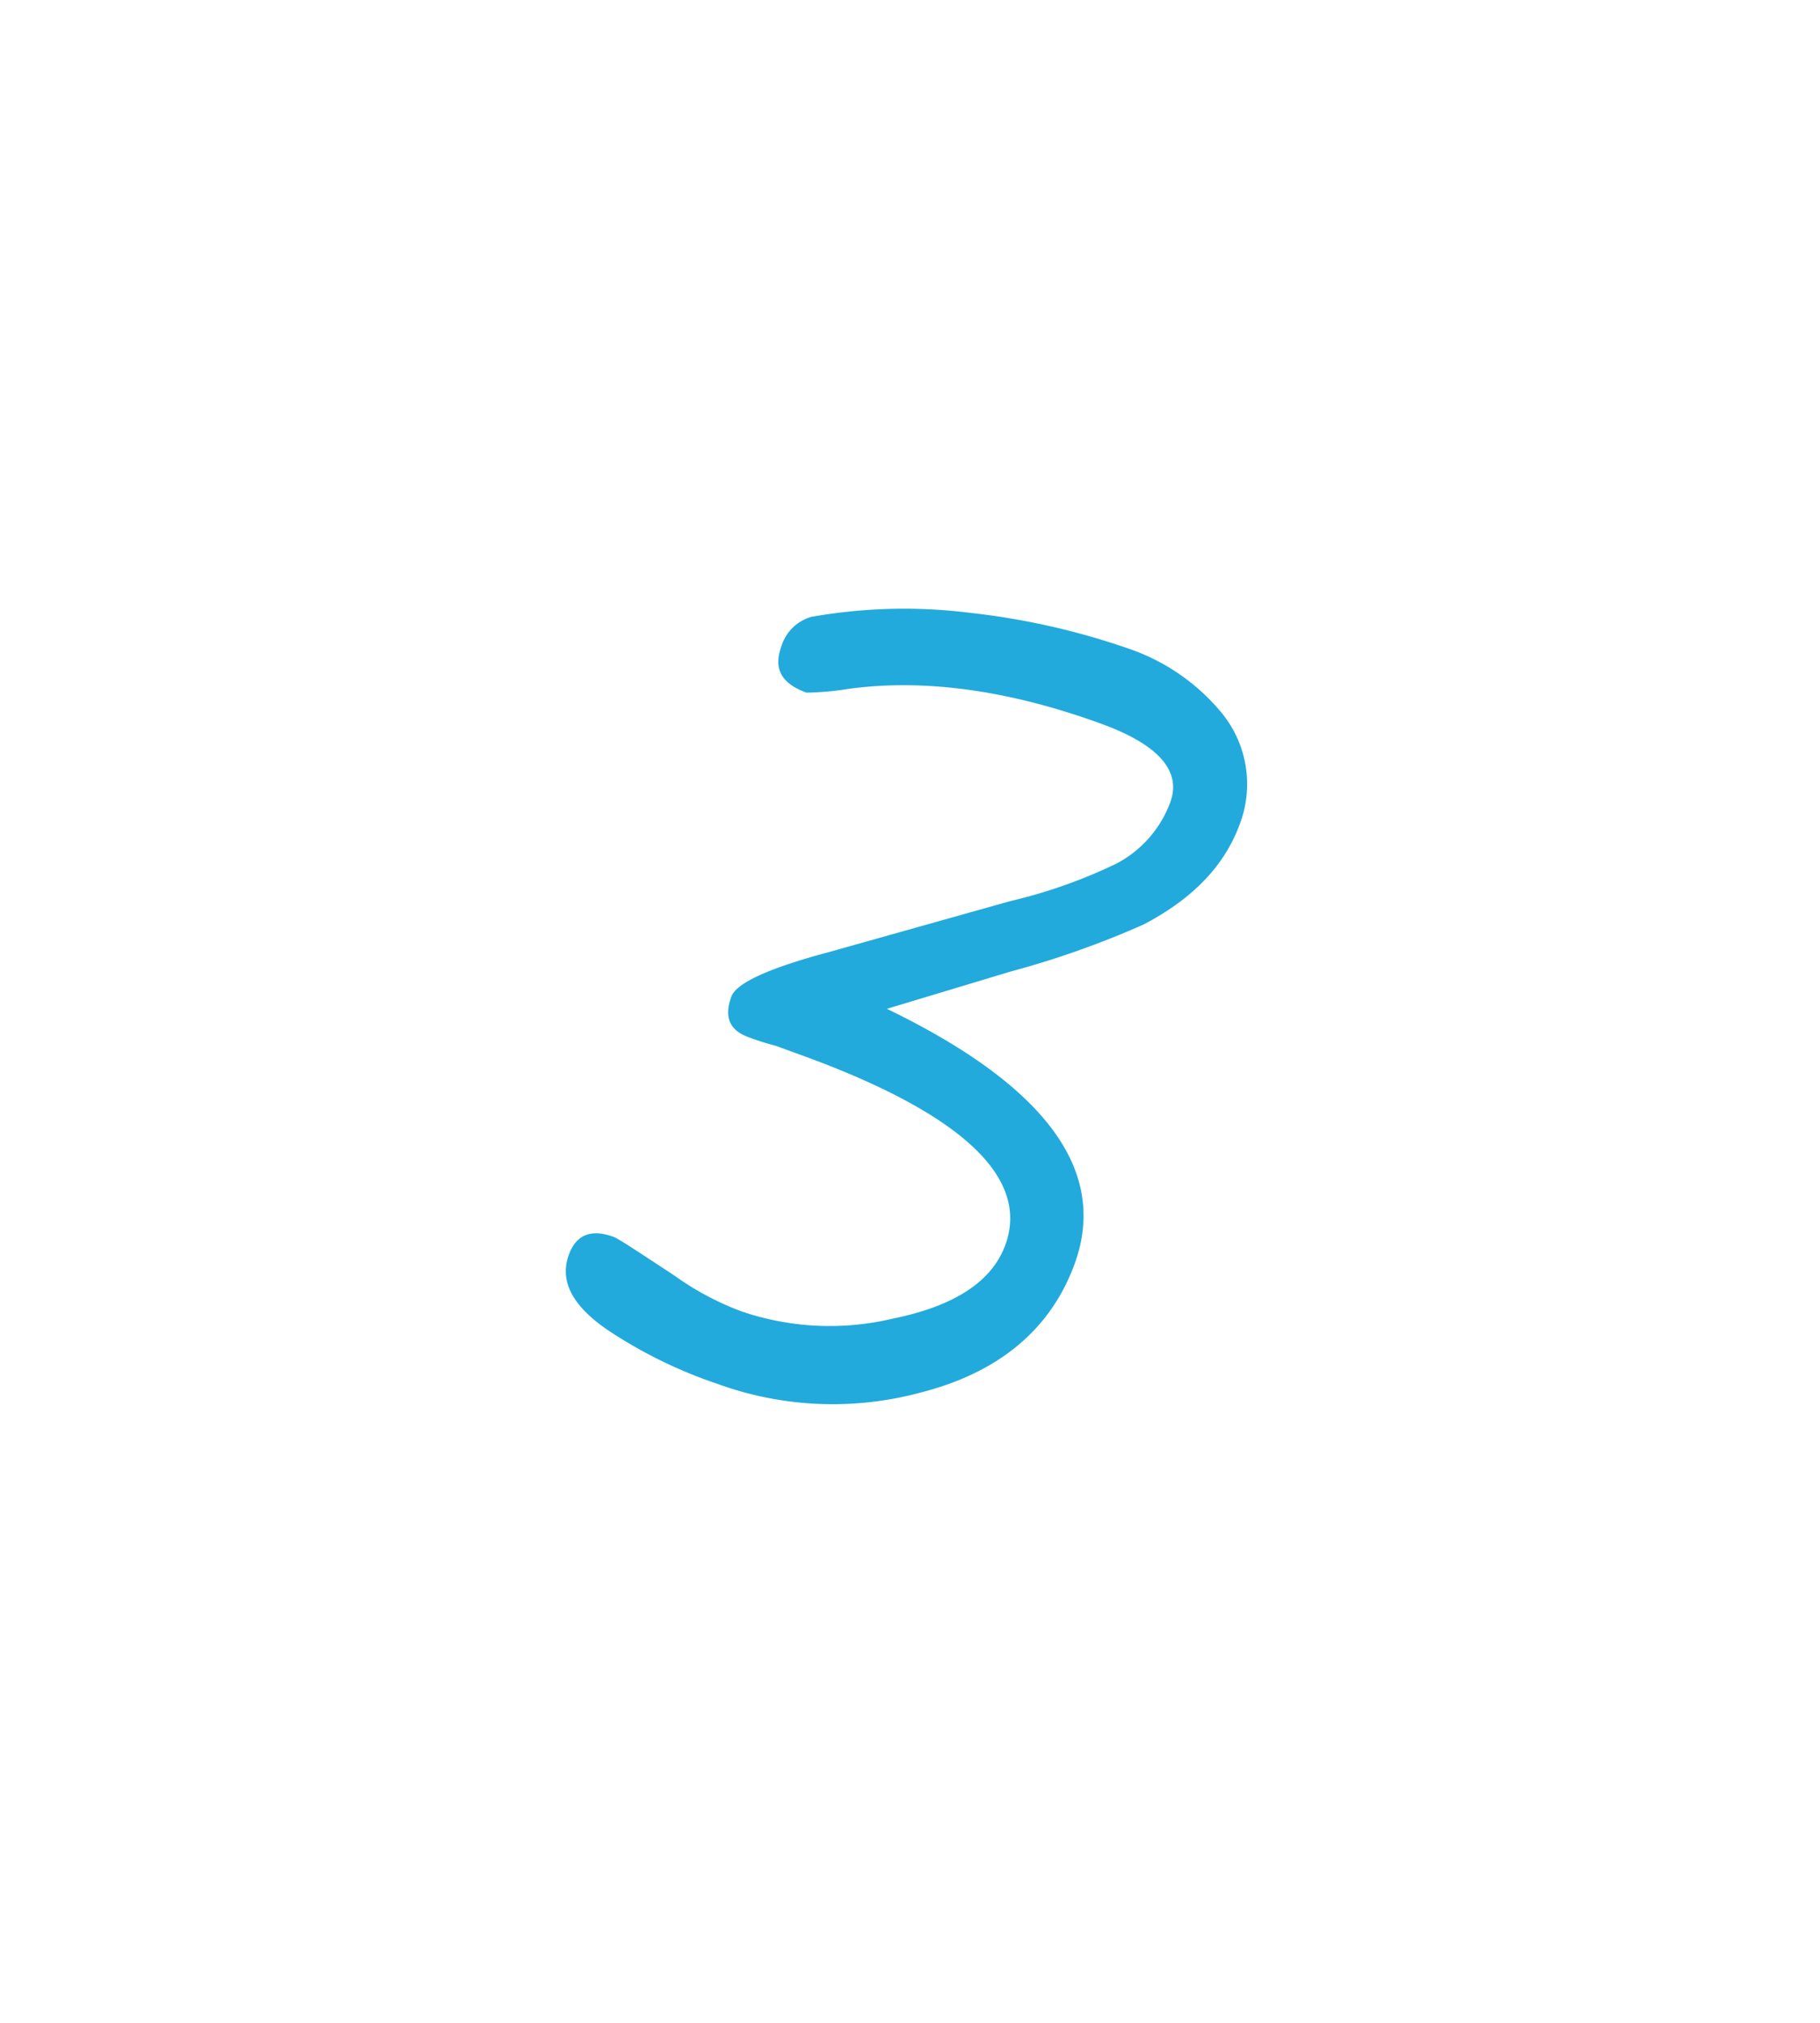 <svg xmlns="http://www.w3.org/2000/svg" xmlns:xlink="http://www.w3.org/1999/xlink" width="152.554" height="169.588" viewBox="0 0 152.554 169.588"><defs><filter id="a" x="0" y="0" width="152.554" height="169.588" filterUnits="userSpaceOnUse"><feOffset input="SourceAlpha"/><feGaussianBlur stdDeviation="15" result="b"/><feFlood flood-color="#fff"/><feComposite operator="in" in2="b"/><feComposite in="SourceGraphic"/></filter></defs><g transform="matrix(1, 0, 0, 1, 0, 0)" filter="url(#a)"><path d="M20.6-58.6A9.422,9.422,0,0,0,16-66.8a17.4,17.4,0,0,0-9.3-2.4A60.573,60.573,0,0,0-6.6-67.5a44.463,44.463,0,0,0-12.5,4.9,3.682,3.682,0,0,0-1.5,3.2c0,2,1.1,2.9,3.3,2.9A23.874,23.874,0,0,0-14.1-58c5.7-3,12.7-4.5,20.9-4.5,5.1,0,7.7,1.4,7.7,4.2A9.53,9.53,0,0,1,12-51.9a43.147,43.147,0,0,1-7.3,6L-8.1-36.7c-4.3,3-6.4,5.1-6.4,6.3,0,1.8.8,2.7,2.5,2.7a22.749,22.749,0,0,0,2.4-.1h2.4c14.2,0,21.4,3.1,21.4,9.1,0,3.3-2.3,6.3-6.7,9A22.849,22.849,0,0,1-4.7-5.9,23.945,23.945,0,0,1-11-6.8c-3.4-.8-5.4-1.3-5.9-1.3q-3,0-3,2.7c0,2.3,1.7,3.9,5.2,4.8A39.017,39.017,0,0,0-4.5.5,28.253,28.253,0,0,0,11.7-4.6c5.6-3.8,8.5-8.7,8.5-14.6,0-8.3-7.4-13.2-22.1-14.7l8.7-6.5a75.66,75.66,0,0,0,9.1-7.5C19-51.3,20.6-54.8,20.6-58.6Z" transform="translate(64.53 117.07) rotate(20)" fill="#2ad"/></g></svg>